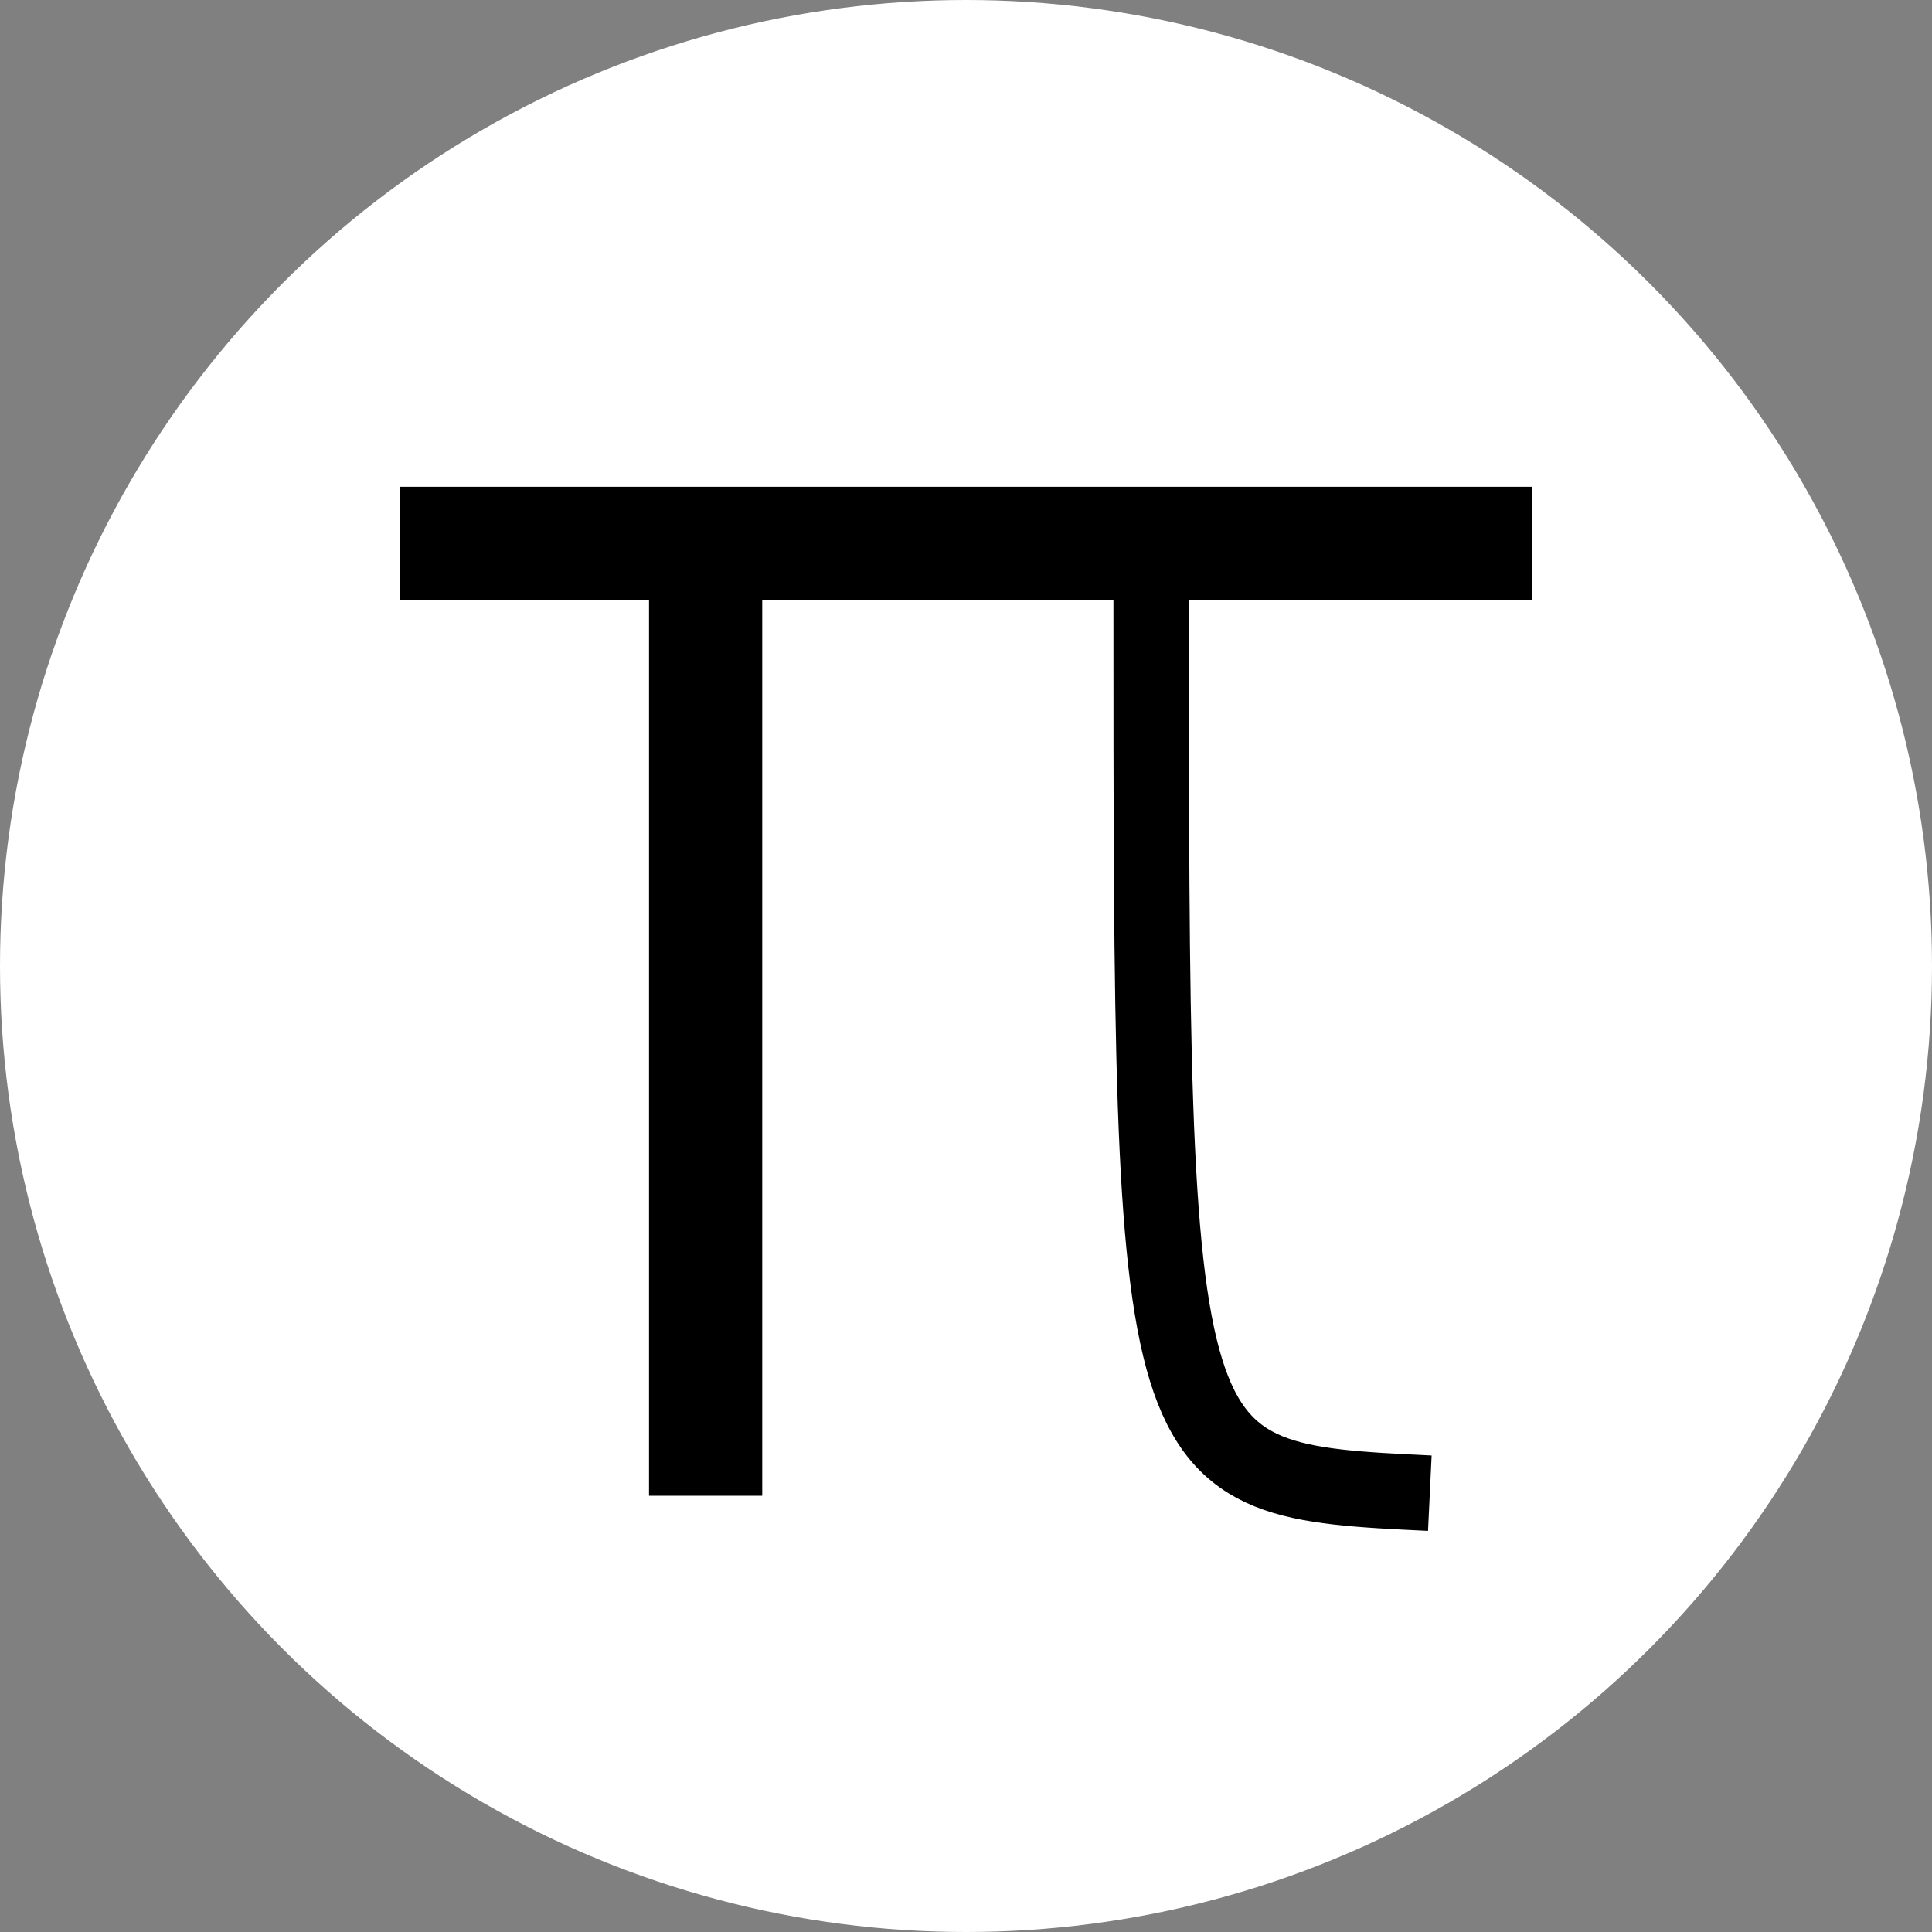 <svg width="512" height="512" viewBox="0 0 512 512" fill="none" xmlns="http://www.w3.org/2000/svg">
<rect x="0" y="0" width="512" height="512" fill="#808080" stroke="none"/>
<g clip-path="url(#clip0_19_60)">
<circle cx="256" cy="256" r="256" fill="white"/>
<path d="M305.07 157C305.07 391.695 305.07 392.195 378.919 395.713" stroke="black" stroke-width="20"/>
<line x1="187" y1="159" x2="187" y2="396.389" stroke="black" stroke-width="30"/>
<line x1="106" y1="144" x2="406" y2="144" stroke="black" stroke-width="30"/>
</g>
<defs>
<clipPath id="clip0_19_60">
<rect width="512" height="512" fill="white"/>
</clipPath>
</defs>
</svg>
